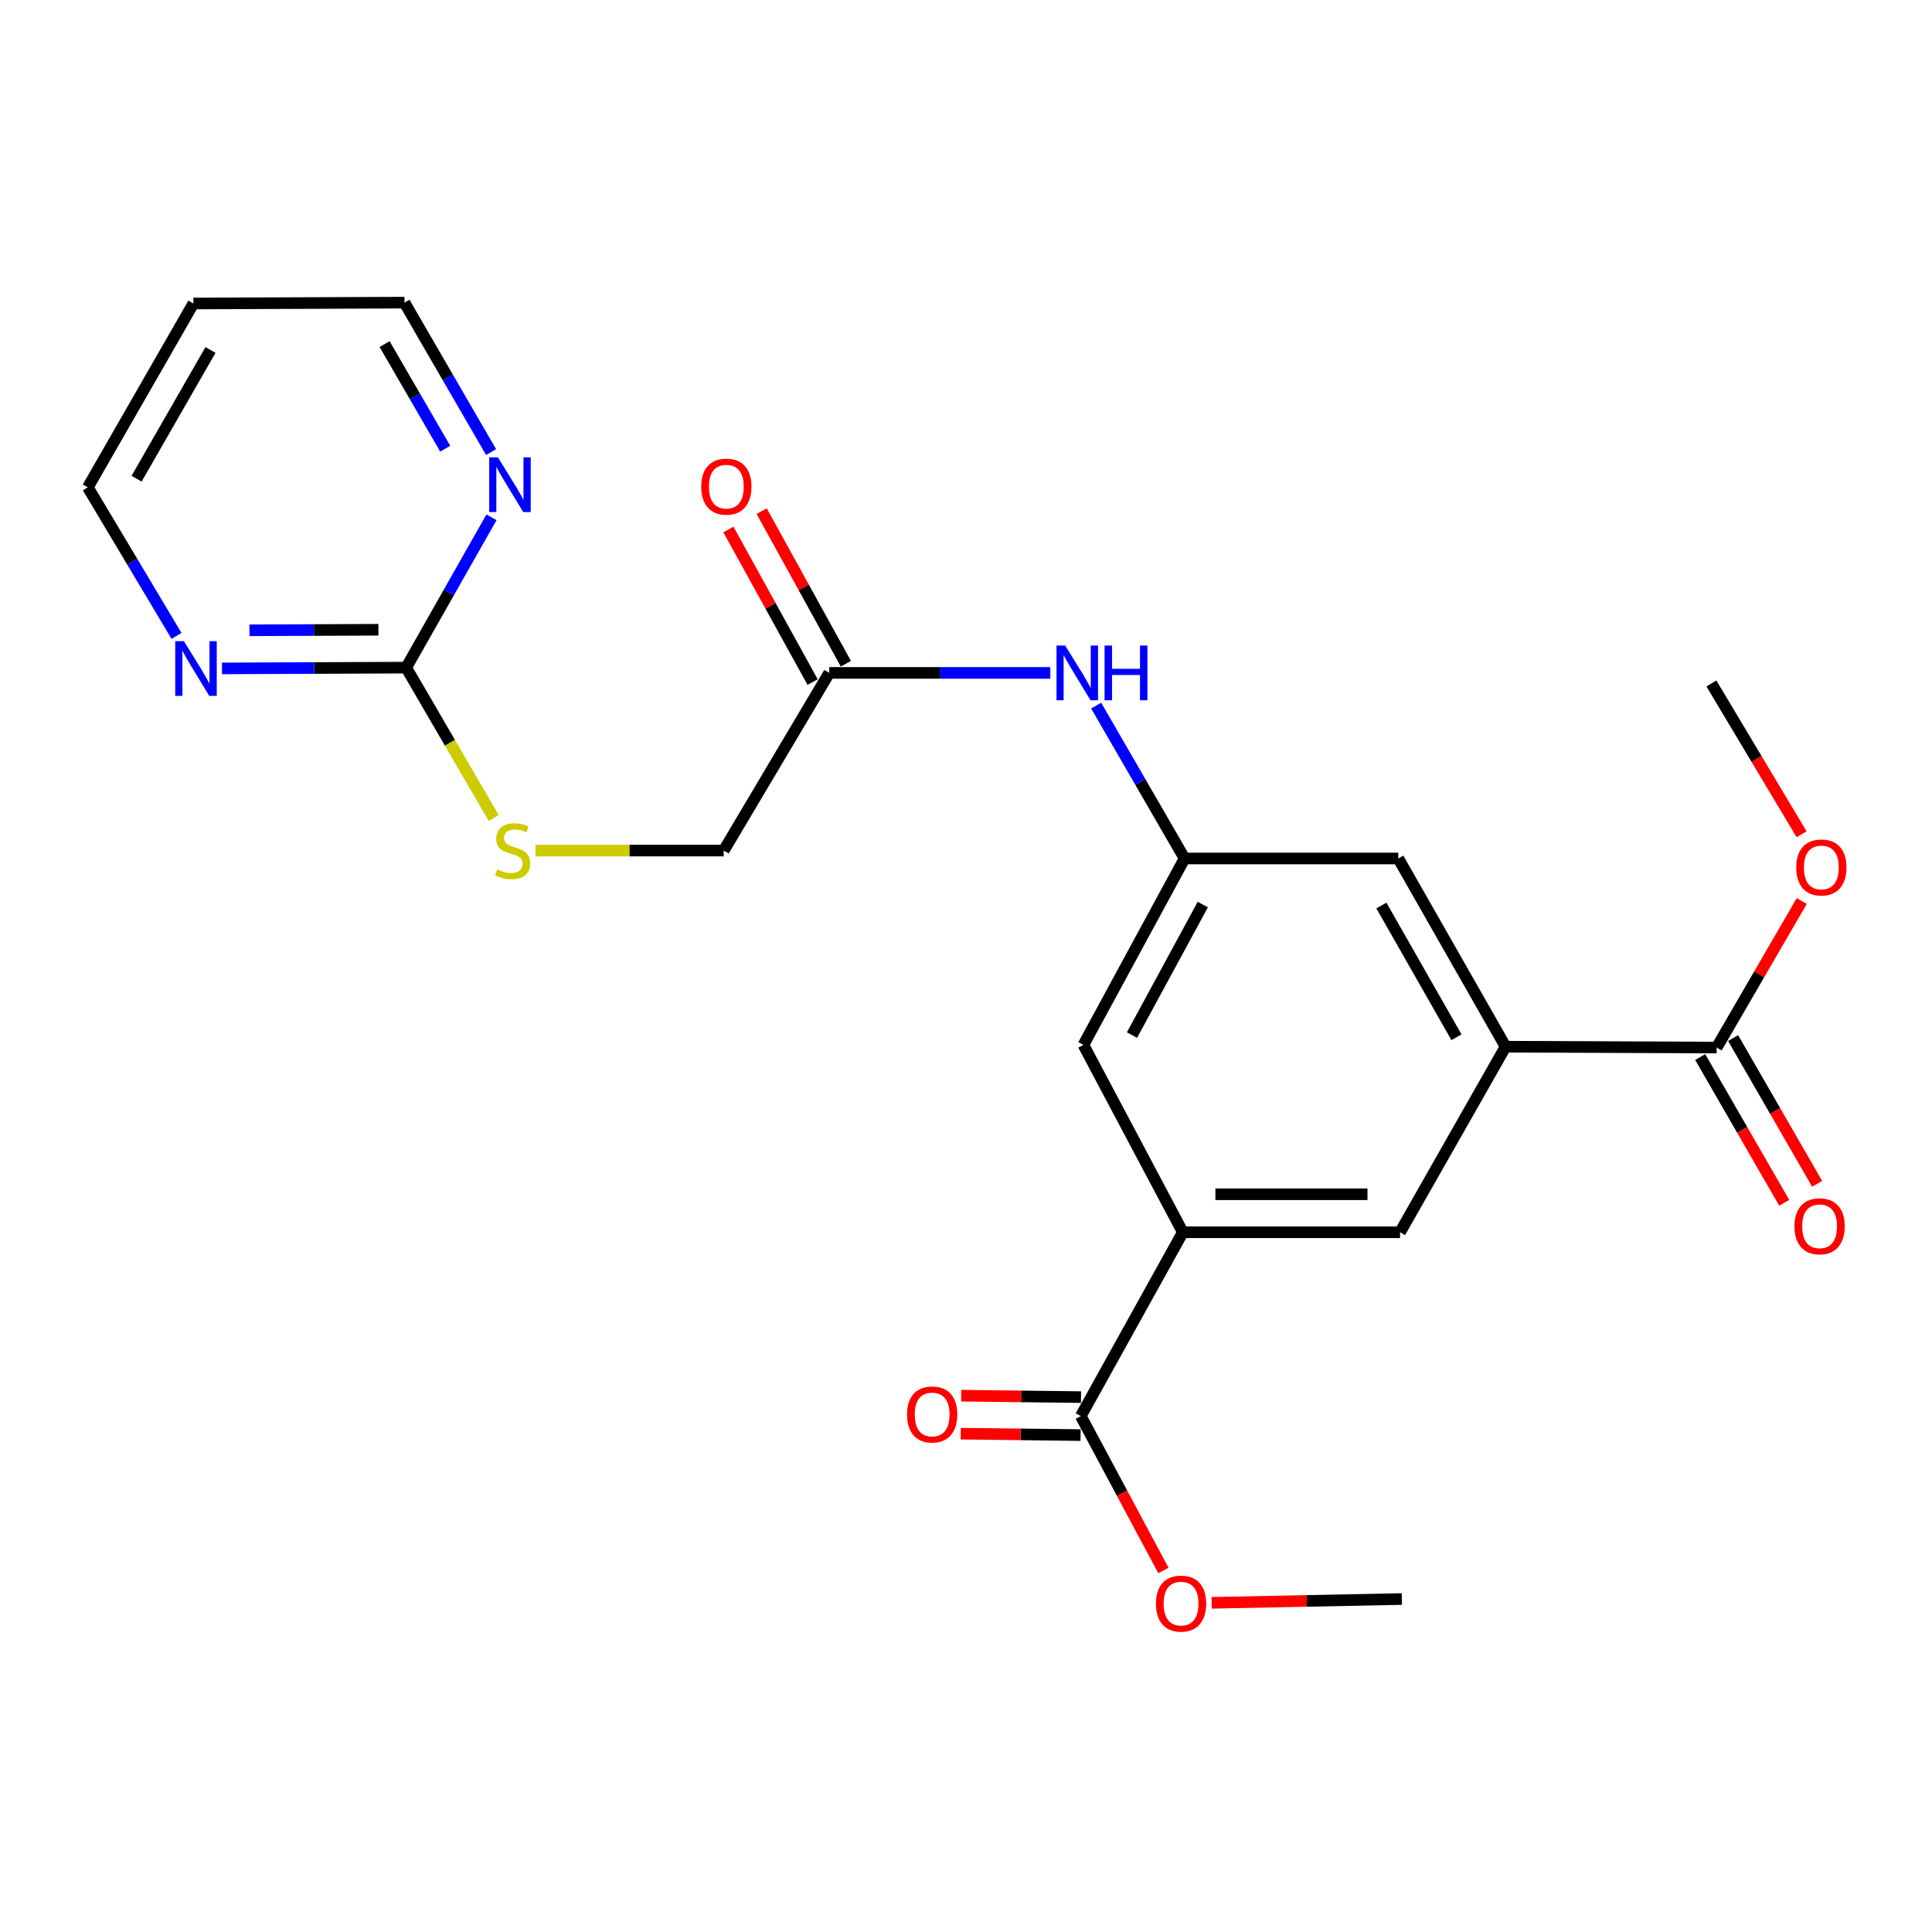 <?xml version='1.0' encoding='iso-8859-1'?>
<svg version='1.1' baseProfile='full'
              xmlns='http://www.w3.org/2000/svg'
                      xmlns:rdkit='http://www.rdkit.org/xml'
                      xmlns:xlink='http://www.w3.org/1999/xlink'
                  xml:space='preserve'
width='1000px' height='1000px' viewBox='0 0 1000 1000'>
<!-- END OF HEADER -->
<rect style='opacity:1.0;fill:#FFFFFF;stroke:none' width='1000' height='1000' x='0' y='0'> </rect>
<path class='bond-2' d='M 612.229,637.82 L 559.414,732.975' style='fill:none;fill-rule:evenodd;stroke:#000000;stroke-width:6px;stroke-linecap:butt;stroke-linejoin:miter;stroke-opacity:1' />
<path class='bond-5' d='M 612.229,637.82 L 724.664,637.82' style='fill:none;fill-rule:evenodd;stroke:#000000;stroke-width:6px;stroke-linecap:butt;stroke-linejoin:miter;stroke-opacity:1' />
<path class='bond-5' d='M 629.094,618.158 L 707.799,618.158' style='fill:none;fill-rule:evenodd;stroke:#000000;stroke-width:6px;stroke-linecap:butt;stroke-linejoin:miter;stroke-opacity:1' />
<path class='bond-10' d='M 612.229,637.82 L 560.78,540.853' style='fill:none;fill-rule:evenodd;stroke:#000000;stroke-width:6px;stroke-linecap:butt;stroke-linejoin:miter;stroke-opacity:1' />
<path class='bond-0' d='M 779.282,541.77 L 724.664,637.82' style='fill:none;fill-rule:evenodd;stroke:#000000;stroke-width:6px;stroke-linecap:butt;stroke-linejoin:miter;stroke-opacity:1' />
<path class='bond-3' d='M 779.282,541.77 L 888.538,542.218' style='fill:none;fill-rule:evenodd;stroke:#000000;stroke-width:6px;stroke-linecap:butt;stroke-linejoin:miter;stroke-opacity:1' />
<path class='bond-24' d='M 779.282,541.77 L 723.758,444.344' style='fill:none;fill-rule:evenodd;stroke:#000000;stroke-width:6px;stroke-linecap:butt;stroke-linejoin:miter;stroke-opacity:1' />
<path class='bond-24' d='M 753.87,536.892 L 715.003,468.694' style='fill:none;fill-rule:evenodd;stroke:#000000;stroke-width:6px;stroke-linecap:butt;stroke-linejoin:miter;stroke-opacity:1' />
<path class='bond-1' d='M 210.246,345.563 L 232.89,384.481' style='fill:none;fill-rule:evenodd;stroke:#000000;stroke-width:6px;stroke-linecap:butt;stroke-linejoin:miter;stroke-opacity:1' />
<path class='bond-1' d='M 232.89,384.481 L 255.534,423.4' style='fill:none;fill-rule:evenodd;stroke:#CCCC00;stroke-width:6px;stroke-linecap:butt;stroke-linejoin:miter;stroke-opacity:1' />
<path class='bond-8' d='M 210.246,345.563 L 162.577,345.764' style='fill:none;fill-rule:evenodd;stroke:#000000;stroke-width:6px;stroke-linecap:butt;stroke-linejoin:miter;stroke-opacity:1' />
<path class='bond-8' d='M 162.577,345.764 L 114.908,345.965' style='fill:none;fill-rule:evenodd;stroke:#0000FF;stroke-width:6px;stroke-linecap:butt;stroke-linejoin:miter;stroke-opacity:1' />
<path class='bond-8' d='M 195.862,325.961 L 162.494,326.102' style='fill:none;fill-rule:evenodd;stroke:#000000;stroke-width:6px;stroke-linecap:butt;stroke-linejoin:miter;stroke-opacity:1' />
<path class='bond-8' d='M 162.494,326.102 L 129.126,326.243' style='fill:none;fill-rule:evenodd;stroke:#0000FF;stroke-width:6px;stroke-linecap:butt;stroke-linejoin:miter;stroke-opacity:1' />
<path class='bond-9' d='M 210.246,345.563 L 232.318,306.662' style='fill:none;fill-rule:evenodd;stroke:#000000;stroke-width:6px;stroke-linecap:butt;stroke-linejoin:miter;stroke-opacity:1' />
<path class='bond-9' d='M 232.318,306.662 L 254.389,267.76' style='fill:none;fill-rule:evenodd;stroke:#0000FF;stroke-width:6px;stroke-linecap:butt;stroke-linejoin:miter;stroke-opacity:1' />
<path class='bond-13' d='M 559.533,723.144 L 528.528,722.77' style='fill:none;fill-rule:evenodd;stroke:#000000;stroke-width:6px;stroke-linecap:butt;stroke-linejoin:miter;stroke-opacity:1' />
<path class='bond-13' d='M 528.528,722.77 L 497.522,722.396' style='fill:none;fill-rule:evenodd;stroke:#FF0000;stroke-width:6px;stroke-linecap:butt;stroke-linejoin:miter;stroke-opacity:1' />
<path class='bond-13' d='M 559.296,742.805 L 528.29,742.431' style='fill:none;fill-rule:evenodd;stroke:#000000;stroke-width:6px;stroke-linecap:butt;stroke-linejoin:miter;stroke-opacity:1' />
<path class='bond-13' d='M 528.29,742.431 L 497.285,742.057' style='fill:none;fill-rule:evenodd;stroke:#FF0000;stroke-width:6px;stroke-linecap:butt;stroke-linejoin:miter;stroke-opacity:1' />
<path class='bond-18' d='M 559.414,732.975 L 580.795,772.924' style='fill:none;fill-rule:evenodd;stroke:#000000;stroke-width:6px;stroke-linecap:butt;stroke-linejoin:miter;stroke-opacity:1' />
<path class='bond-18' d='M 580.795,772.924 L 602.176,812.873' style='fill:none;fill-rule:evenodd;stroke:#FF0000;stroke-width:6px;stroke-linecap:butt;stroke-linejoin:miter;stroke-opacity:1' />
<path class='bond-14' d='M 880.021,547.128 L 901.766,584.847' style='fill:none;fill-rule:evenodd;stroke:#000000;stroke-width:6px;stroke-linecap:butt;stroke-linejoin:miter;stroke-opacity:1' />
<path class='bond-14' d='M 901.766,584.847 L 923.512,622.565' style='fill:none;fill-rule:evenodd;stroke:#FF0000;stroke-width:6px;stroke-linecap:butt;stroke-linejoin:miter;stroke-opacity:1' />
<path class='bond-14' d='M 897.055,537.308 L 918.801,575.026' style='fill:none;fill-rule:evenodd;stroke:#000000;stroke-width:6px;stroke-linecap:butt;stroke-linejoin:miter;stroke-opacity:1' />
<path class='bond-14' d='M 918.801,575.026 L 940.546,612.744' style='fill:none;fill-rule:evenodd;stroke:#FF0000;stroke-width:6px;stroke-linecap:butt;stroke-linejoin:miter;stroke-opacity:1' />
<path class='bond-17' d='M 888.538,542.218 L 910.564,504.293' style='fill:none;fill-rule:evenodd;stroke:#000000;stroke-width:6px;stroke-linecap:butt;stroke-linejoin:miter;stroke-opacity:1' />
<path class='bond-17' d='M 910.564,504.293 L 932.59,466.368' style='fill:none;fill-rule:evenodd;stroke:#FF0000;stroke-width:6px;stroke-linecap:butt;stroke-linejoin:miter;stroke-opacity:1' />
<path class='bond-4' d='M 613.136,444.344 L 560.78,540.853' style='fill:none;fill-rule:evenodd;stroke:#000000;stroke-width:6px;stroke-linecap:butt;stroke-linejoin:miter;stroke-opacity:1' />
<path class='bond-4' d='M 622.565,468.196 L 585.916,535.752' style='fill:none;fill-rule:evenodd;stroke:#000000;stroke-width:6px;stroke-linecap:butt;stroke-linejoin:miter;stroke-opacity:1' />
<path class='bond-7' d='M 613.136,444.344 L 590.259,404.786' style='fill:none;fill-rule:evenodd;stroke:#000000;stroke-width:6px;stroke-linecap:butt;stroke-linejoin:miter;stroke-opacity:1' />
<path class='bond-7' d='M 590.259,404.786 L 567.383,365.228' style='fill:none;fill-rule:evenodd;stroke:#0000FF;stroke-width:6px;stroke-linecap:butt;stroke-linejoin:miter;stroke-opacity:1' />
<path class='bond-11' d='M 613.136,444.344 L 723.758,444.344' style='fill:none;fill-rule:evenodd;stroke:#000000;stroke-width:6px;stroke-linecap:butt;stroke-linejoin:miter;stroke-opacity:1' />
<path class='bond-6' d='M 429.217,348.294 L 486.429,348.294' style='fill:none;fill-rule:evenodd;stroke:#000000;stroke-width:6px;stroke-linecap:butt;stroke-linejoin:miter;stroke-opacity:1' />
<path class='bond-6' d='M 486.429,348.294 L 543.641,348.294' style='fill:none;fill-rule:evenodd;stroke:#0000FF;stroke-width:6px;stroke-linecap:butt;stroke-linejoin:miter;stroke-opacity:1' />
<path class='bond-15' d='M 437.825,343.543 L 416.027,304.052' style='fill:none;fill-rule:evenodd;stroke:#000000;stroke-width:6px;stroke-linecap:butt;stroke-linejoin:miter;stroke-opacity:1' />
<path class='bond-15' d='M 416.027,304.052 L 394.23,264.561' style='fill:none;fill-rule:evenodd;stroke:#FF0000;stroke-width:6px;stroke-linecap:butt;stroke-linejoin:miter;stroke-opacity:1' />
<path class='bond-15' d='M 420.61,353.045 L 398.813,313.554' style='fill:none;fill-rule:evenodd;stroke:#000000;stroke-width:6px;stroke-linecap:butt;stroke-linejoin:miter;stroke-opacity:1' />
<path class='bond-15' d='M 398.813,313.554 L 377.015,274.062' style='fill:none;fill-rule:evenodd;stroke:#FF0000;stroke-width:6px;stroke-linecap:butt;stroke-linejoin:miter;stroke-opacity:1' />
<path class='bond-16' d='M 429.217,348.294 L 374.6,440.259' style='fill:none;fill-rule:evenodd;stroke:#000000;stroke-width:6px;stroke-linecap:butt;stroke-linejoin:miter;stroke-opacity:1' />
<path class='bond-20' d='M 91.363,329.131 L 68.409,290.688' style='fill:none;fill-rule:evenodd;stroke:#0000FF;stroke-width:6px;stroke-linecap:butt;stroke-linejoin:miter;stroke-opacity:1' />
<path class='bond-20' d='M 68.409,290.688 L 45.455,252.244' style='fill:none;fill-rule:evenodd;stroke:#000000;stroke-width:6px;stroke-linecap:butt;stroke-linejoin:miter;stroke-opacity:1' />
<path class='bond-21' d='M 254.182,233.996 L 231.766,195.319' style='fill:none;fill-rule:evenodd;stroke:#0000FF;stroke-width:6px;stroke-linecap:butt;stroke-linejoin:miter;stroke-opacity:1' />
<path class='bond-21' d='M 231.766,195.319 L 209.35,156.642' style='fill:none;fill-rule:evenodd;stroke:#000000;stroke-width:6px;stroke-linecap:butt;stroke-linejoin:miter;stroke-opacity:1' />
<path class='bond-21' d='M 230.446,232.252 L 214.755,205.178' style='fill:none;fill-rule:evenodd;stroke:#0000FF;stroke-width:6px;stroke-linecap:butt;stroke-linejoin:miter;stroke-opacity:1' />
<path class='bond-21' d='M 214.755,205.178 L 199.063,178.105' style='fill:none;fill-rule:evenodd;stroke:#000000;stroke-width:6px;stroke-linecap:butt;stroke-linejoin:miter;stroke-opacity:1' />
<path class='bond-12' d='M 277.155,440.259 L 325.878,440.259' style='fill:none;fill-rule:evenodd;stroke:#CCCC00;stroke-width:6px;stroke-linecap:butt;stroke-linejoin:miter;stroke-opacity:1' />
<path class='bond-12' d='M 325.878,440.259 L 374.6,440.259' style='fill:none;fill-rule:evenodd;stroke:#000000;stroke-width:6px;stroke-linecap:butt;stroke-linejoin:miter;stroke-opacity:1' />
<path class='bond-22' d='M 932.507,431.818 L 909.162,392.787' style='fill:none;fill-rule:evenodd;stroke:#FF0000;stroke-width:6px;stroke-linecap:butt;stroke-linejoin:miter;stroke-opacity:1' />
<path class='bond-22' d='M 909.162,392.787 L 885.818,353.756' style='fill:none;fill-rule:evenodd;stroke:#000000;stroke-width:6px;stroke-linecap:butt;stroke-linejoin:miter;stroke-opacity:1' />
<path class='bond-23' d='M 627.169,829.624 L 676.381,828.636' style='fill:none;fill-rule:evenodd;stroke:#FF0000;stroke-width:6px;stroke-linecap:butt;stroke-linejoin:miter;stroke-opacity:1' />
<path class='bond-23' d='M 676.381,828.636 L 725.593,827.648' style='fill:none;fill-rule:evenodd;stroke:#000000;stroke-width:6px;stroke-linecap:butt;stroke-linejoin:miter;stroke-opacity:1' />
<path class='bond-19' d='M 100.094,157.09 L 209.35,156.642' style='fill:none;fill-rule:evenodd;stroke:#000000;stroke-width:6px;stroke-linecap:butt;stroke-linejoin:miter;stroke-opacity:1' />
<path class='bond-25' d='M 100.094,157.09 L 45.455,252.244' style='fill:none;fill-rule:evenodd;stroke:#000000;stroke-width:6px;stroke-linecap:butt;stroke-linejoin:miter;stroke-opacity:1' />
<path class='bond-25' d='M 108.949,181.154 L 70.701,247.762' style='fill:none;fill-rule:evenodd;stroke:#000000;stroke-width:6px;stroke-linecap:butt;stroke-linejoin:miter;stroke-opacity:1' />
<path  class='atom-8' d='M 551.33 334.134
L 560.61 349.134
Q 561.53 350.614, 563.01 353.294
Q 564.49 355.974, 564.57 356.134
L 564.57 334.134
L 568.33 334.134
L 568.33 362.454
L 564.45 362.454
L 554.49 346.054
Q 553.33 344.134, 552.09 341.934
Q 550.89 339.734, 550.53 339.054
L 550.53 362.454
L 546.85 362.454
L 546.85 334.134
L 551.33 334.134
' fill='#0000FF'/>
<path  class='atom-8' d='M 571.73 334.134
L 575.57 334.134
L 575.57 346.174
L 590.05 346.174
L 590.05 334.134
L 593.89 334.134
L 593.89 362.454
L 590.05 362.454
L 590.05 349.374
L 575.57 349.374
L 575.57 362.454
L 571.73 362.454
L 571.73 334.134
' fill='#0000FF'/>
<path  class='atom-9' d='M 95.188 331.862
L 104.468 346.862
Q 105.388 348.342, 106.868 351.022
Q 108.348 353.702, 108.428 353.862
L 108.428 331.862
L 112.188 331.862
L 112.188 360.182
L 108.308 360.182
L 98.348 343.782
Q 97.188 341.862, 95.948 339.662
Q 94.748 337.462, 94.388 336.782
L 94.388 360.182
L 90.708 360.182
L 90.708 331.862
L 95.188 331.862
' fill='#0000FF'/>
<path  class='atom-10' d='M 257.707 236.719
L 266.987 251.719
Q 267.907 253.199, 269.387 255.879
Q 270.867 258.559, 270.947 258.719
L 270.947 236.719
L 274.707 236.719
L 274.707 265.039
L 270.827 265.039
L 260.867 248.639
Q 259.707 246.719, 258.467 244.519
Q 257.267 242.319, 256.907 241.639
L 256.907 265.039
L 253.227 265.039
L 253.227 236.719
L 257.707 236.719
' fill='#0000FF'/>
<path  class='atom-13' d='M 257.344 449.979
Q 257.664 450.099, 258.984 450.659
Q 260.304 451.219, 261.744 451.579
Q 263.224 451.899, 264.664 451.899
Q 267.344 451.899, 268.904 450.619
Q 270.464 449.299, 270.464 447.019
Q 270.464 445.459, 269.664 444.499
Q 268.904 443.539, 267.704 443.019
Q 266.504 442.499, 264.504 441.899
Q 261.984 441.139, 260.464 440.419
Q 258.984 439.699, 257.904 438.179
Q 256.864 436.659, 256.864 434.099
Q 256.864 430.539, 259.264 428.339
Q 261.704 426.139, 266.504 426.139
Q 269.784 426.139, 273.504 427.699
L 272.584 430.779
Q 269.184 429.379, 266.624 429.379
Q 263.864 429.379, 262.344 430.539
Q 260.824 431.659, 260.864 433.619
Q 260.864 435.139, 261.624 436.059
Q 262.424 436.979, 263.544 437.499
Q 264.704 438.019, 266.624 438.619
Q 269.184 439.419, 270.704 440.219
Q 272.224 441.019, 273.304 442.659
Q 274.424 444.259, 274.424 447.019
Q 274.424 450.939, 271.784 453.059
Q 269.184 455.139, 264.824 455.139
Q 262.304 455.139, 260.384 454.579
Q 258.504 454.059, 256.264 453.139
L 257.344 449.979
' fill='#CCCC00'/>
<path  class='atom-14' d='M 469.48 732.126
Q 469.48 725.326, 472.84 721.526
Q 476.2 717.726, 482.48 717.726
Q 488.76 717.726, 492.12 721.526
Q 495.48 725.326, 495.48 732.126
Q 495.48 739.006, 492.08 742.926
Q 488.68 746.806, 482.48 746.806
Q 476.24 746.806, 472.84 742.926
Q 469.48 739.046, 469.48 732.126
M 482.48 743.606
Q 486.8 743.606, 489.12 740.726
Q 491.48 737.806, 491.48 732.126
Q 491.48 726.566, 489.12 723.766
Q 486.8 720.926, 482.48 720.926
Q 478.16 720.926, 475.8 723.726
Q 473.48 726.526, 473.48 732.126
Q 473.48 737.846, 475.8 740.726
Q 478.16 743.606, 482.48 743.606
' fill='#FF0000'/>
<path  class='atom-15' d='M 928.823 634.722
Q 928.823 627.922, 932.183 624.122
Q 935.543 620.322, 941.823 620.322
Q 948.103 620.322, 951.463 624.122
Q 954.823 627.922, 954.823 634.722
Q 954.823 641.602, 951.423 645.522
Q 948.023 649.402, 941.823 649.402
Q 935.583 649.402, 932.183 645.522
Q 928.823 641.642, 928.823 634.722
M 941.823 646.202
Q 946.143 646.202, 948.463 643.322
Q 950.823 640.402, 950.823 634.722
Q 950.823 629.162, 948.463 626.362
Q 946.143 623.522, 941.823 623.522
Q 937.503 623.522, 935.143 626.322
Q 932.823 629.122, 932.823 634.722
Q 932.823 640.442, 935.143 643.322
Q 937.503 646.202, 941.823 646.202
' fill='#FF0000'/>
<path  class='atom-16' d='M 362.955 251.876
Q 362.955 245.076, 366.315 241.276
Q 369.675 237.476, 375.955 237.476
Q 382.235 237.476, 385.595 241.276
Q 388.955 245.076, 388.955 251.876
Q 388.955 258.756, 385.555 262.676
Q 382.155 266.556, 375.955 266.556
Q 369.715 266.556, 366.315 262.676
Q 362.955 258.796, 362.955 251.876
M 375.955 263.356
Q 380.275 263.356, 382.595 260.476
Q 384.955 257.556, 384.955 251.876
Q 384.955 246.316, 382.595 243.516
Q 380.275 240.676, 375.955 240.676
Q 371.635 240.676, 369.275 243.476
Q 366.955 246.276, 366.955 251.876
Q 366.955 257.596, 369.275 260.476
Q 371.635 263.356, 375.955 263.356
' fill='#FF0000'/>
<path  class='atom-18' d='M 929.729 448.99
Q 929.729 442.19, 933.089 438.39
Q 936.449 434.59, 942.729 434.59
Q 949.009 434.59, 952.369 438.39
Q 955.729 442.19, 955.729 448.99
Q 955.729 455.87, 952.329 459.79
Q 948.929 463.67, 942.729 463.67
Q 936.489 463.67, 933.089 459.79
Q 929.729 455.91, 929.729 448.99
M 942.729 460.47
Q 947.049 460.47, 949.369 457.59
Q 951.729 454.67, 951.729 448.99
Q 951.729 443.43, 949.369 440.63
Q 947.049 437.79, 942.729 437.79
Q 938.409 437.79, 936.049 440.59
Q 933.729 443.39, 933.729 448.99
Q 933.729 454.71, 936.049 457.59
Q 938.409 460.47, 942.729 460.47
' fill='#FF0000'/>
<path  class='atom-19' d='M 598.312 830.022
Q 598.312 823.222, 601.672 819.422
Q 605.032 815.622, 611.312 815.622
Q 617.592 815.622, 620.952 819.422
Q 624.312 823.222, 624.312 830.022
Q 624.312 836.902, 620.912 840.822
Q 617.512 844.702, 611.312 844.702
Q 605.072 844.702, 601.672 840.822
Q 598.312 836.942, 598.312 830.022
M 611.312 841.502
Q 615.632 841.502, 617.952 838.622
Q 620.312 835.702, 620.312 830.022
Q 620.312 824.462, 617.952 821.662
Q 615.632 818.822, 611.312 818.822
Q 606.992 818.822, 604.632 821.622
Q 602.312 824.422, 602.312 830.022
Q 602.312 835.742, 604.632 838.622
Q 606.992 841.502, 611.312 841.502
' fill='#FF0000'/>
</svg>
